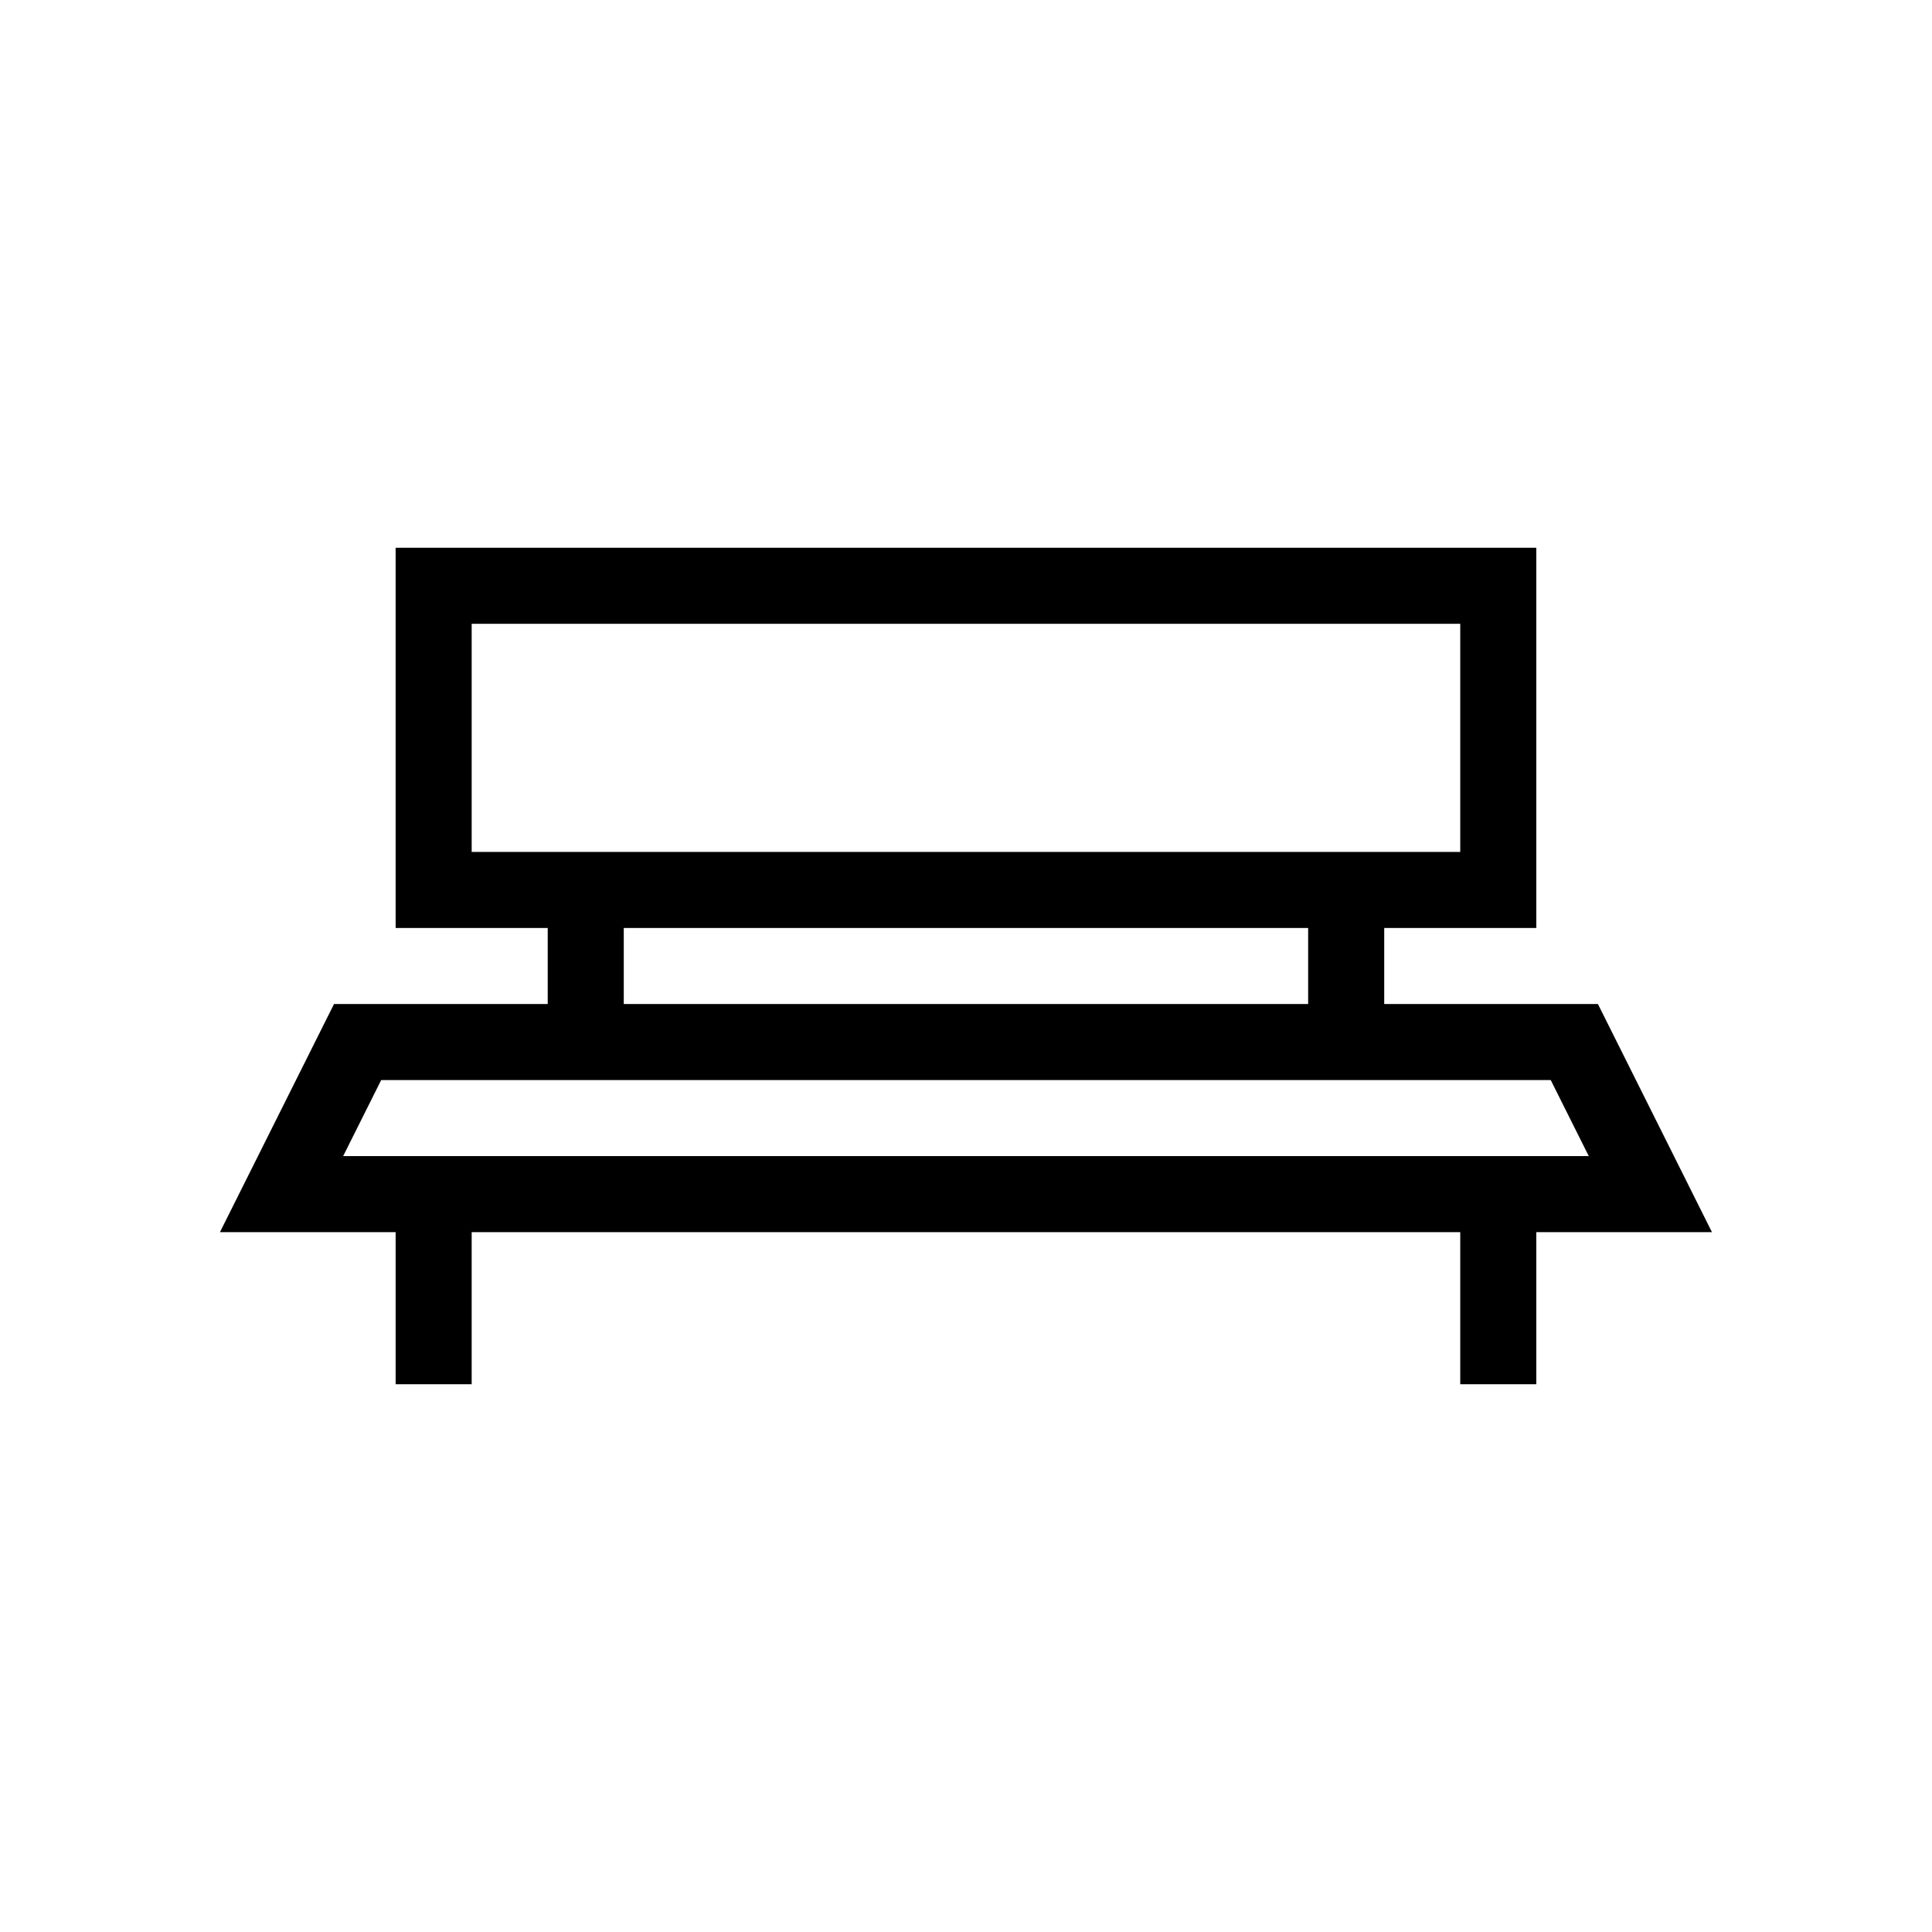 <?xml version="1.0" encoding="UTF-8"?>
<!-- Uploaded to: ICON Repo, www.svgrepo.com, Generator: ICON Repo Mixer Tools -->
<svg fill="#000000" width="800px" height="800px" version="1.1" viewBox="144 144 512 512" xmlns="http://www.w3.org/2000/svg">
 <path d="m567.46 410.07h-56.629v-20.152h40.305v-100.76h-302.29v100.76h40.305v20.152h-56.629l-30.23 60.457h46.555v40.305h20.152v-40.305h261.98v40.305h20.152v-40.305h46.551zm-298.46-100.76h261.98v60.457h-261.98zm40.305 80.609h181.37v20.152h-181.37zm-74.363 60.457 10.078-20.152h309.94l10.078 20.152z"/>
</svg>